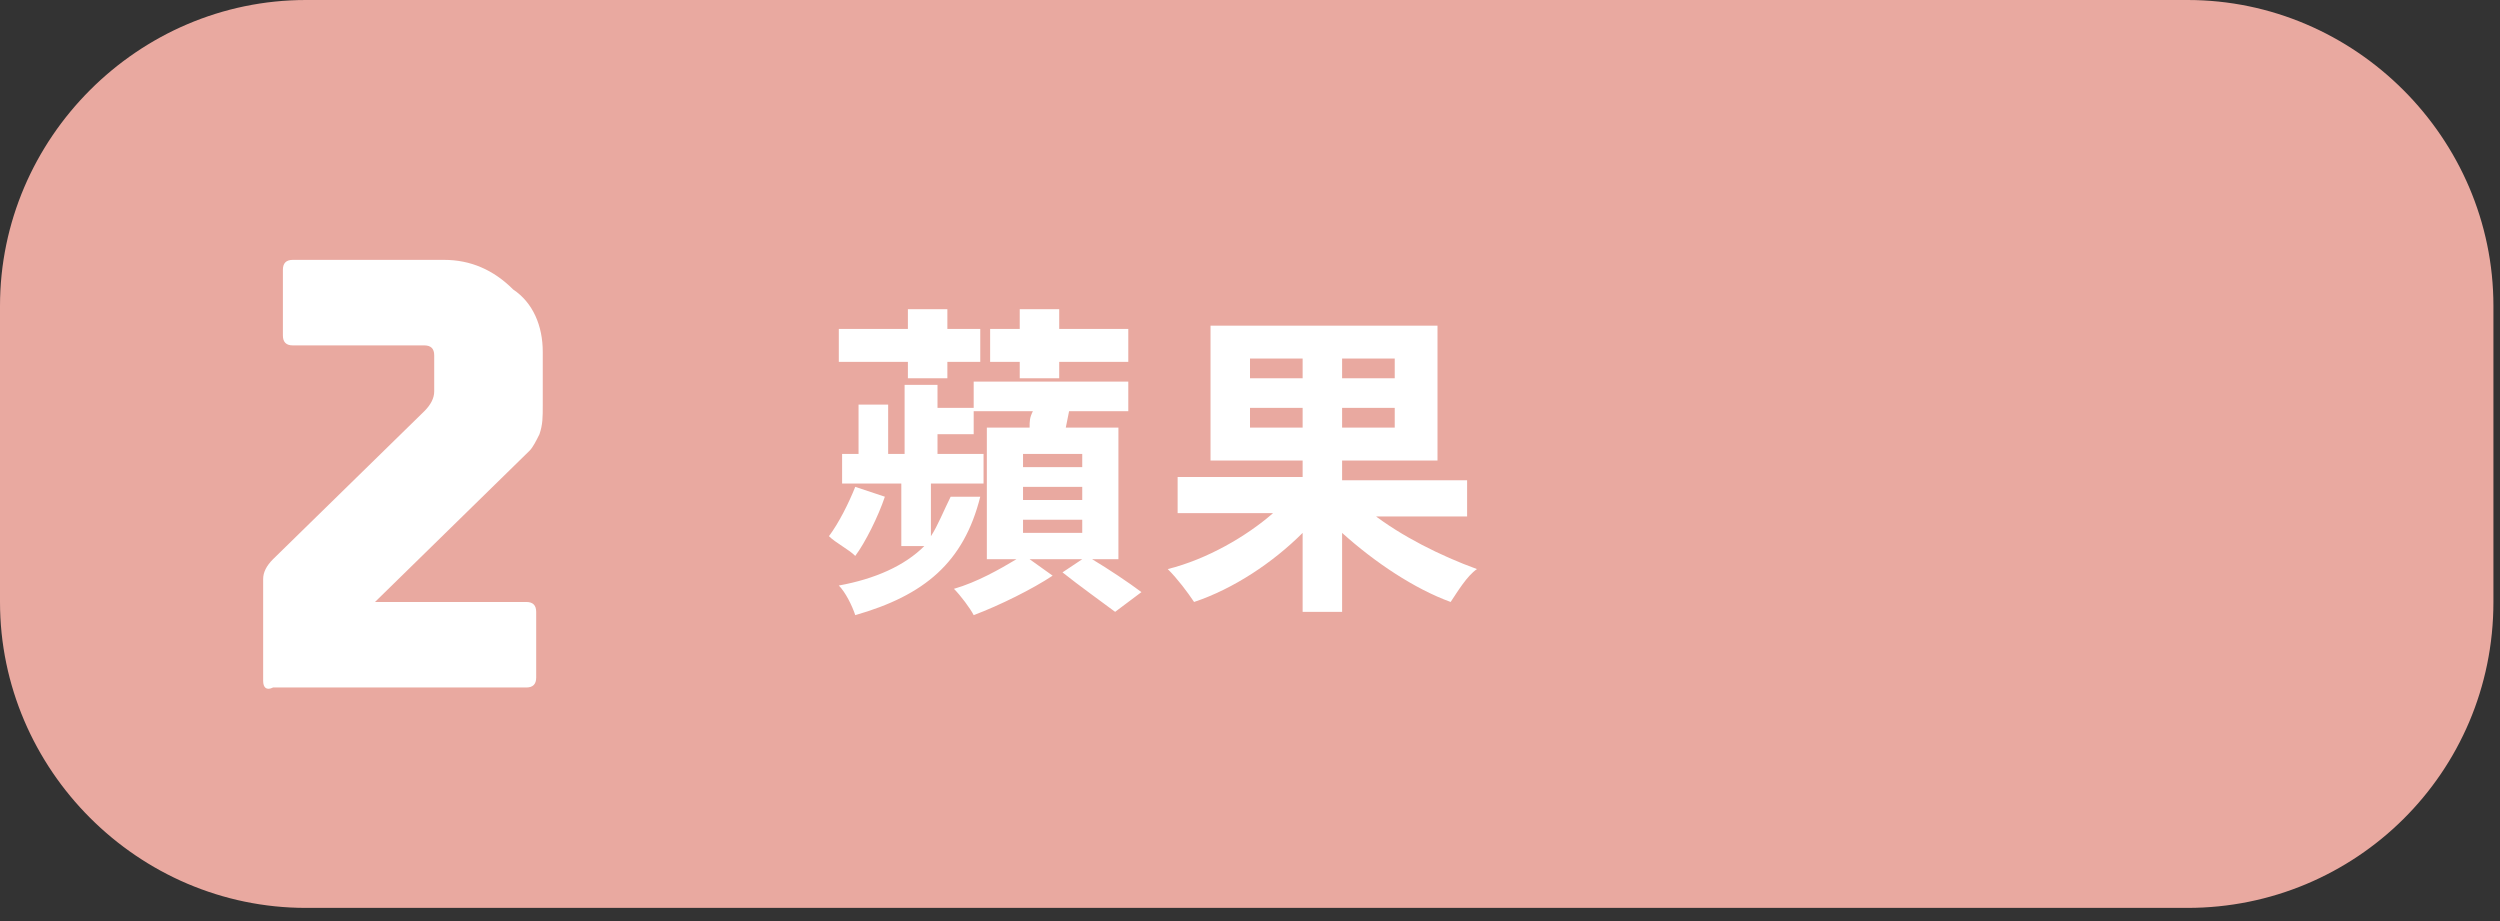 <?xml version="1.0" encoding="utf-8"?>
<!-- Generator: Adobe Illustrator 25.2.1, SVG Export Plug-In . SVG Version: 6.00 Build 0)  -->
<svg version="1.1" id="Layer_1" xmlns="http://www.w3.org/2000/svg" xmlns:xlink="http://www.w3.org/1999/xlink" x="0px" y="0px"
	 viewBox="0 0 76 28" style="enable-background:new 0 0 76 28;" xml:space="preserve">
<rect x="0" y="0" width="76" height="28" fill="#333333" stroke="none"/>
<style type="text/css">
	.st0{fill:#E9A9A0;}
	.st1{fill:#FFFFFF;}
</style>
<g>
	<path class="st0" d="M66.5,27.6H9.3c-5.1,0-9.3-4.2-9.3-9.3v-9C0,4.2,4.2,0,9.3,0h57.2c5.1,0,9.3,4.2,9.3,9.3v9
		C75.8,23.5,71.6,27.6,66.5,27.6z"/>
	<g>
		<g>
			<path class="st1" d="M26.9,15.1c-0.2,0.6-0.6,1.4-0.9,1.8c-0.2-0.2-0.6-0.4-0.8-0.6c0.3-0.4,0.6-1,0.8-1.5L26.9,15.1z M29.8,15.1
				c-0.5,2-1.7,3-3.8,3.6c-0.1-0.3-0.3-0.7-0.5-0.9c1.1-0.2,2-0.6,2.6-1.2h-0.7v-1.9h-1.8v-0.9h0.5v-1.5h0.9v1.5h0.5v-2.1h1v0.7h1.1
				v0.8h-1.1v0.6h1.4v0.9h-1.6v1.6c0.2-0.3,0.4-0.8,0.6-1.2L29.8,15.1z M27.6,11h-2.1v-1h2.1V9.4h1.2V10h1v1h-1v0.5h-1.2V11z
				 M33.2,17c0.5,0.3,1.1,0.7,1.5,1l-0.8,0.6c-0.4-0.3-1.1-0.8-1.6-1.2l0.6-0.4h-1.6l0.7,0.5c-0.6,0.4-1.6,0.9-2.4,1.2
				c-0.1-0.2-0.4-0.6-0.6-0.8c0.7-0.2,1.4-0.6,1.9-0.9H30v-4h1.3c0-0.2,0-0.3,0.1-0.5h-1.8v-0.9h4.7v0.9h-1.8L32.4,13H34v4H33.2z
				 M31,11h-0.9v-1H31V9.4h1.2V10h2.1v1h-2.1v0.5H31V11z M31.1,14.2h1.8v-0.4h-1.8V14.2z M31.1,15.2h1.8v-0.4h-1.8V15.2z M31.1,16.2
				h1.8v-0.4h-1.8V16.2z"/>
			<path class="st1" d="M41.7,15.6c0.9,0.7,2.1,1.3,3.2,1.7c-0.3,0.2-0.6,0.7-0.8,1c-1.1-0.4-2.3-1.2-3.3-2.1v2.4h-1.2v-2.4
				c-0.9,0.9-2.1,1.7-3.3,2.1c-0.2-0.3-0.5-0.7-0.8-1c1.2-0.3,2.4-1,3.2-1.7h-2.9v-1.1h3.8V14h-2.8V9.9h6.9V14h-2.9v0.6h3.8v1.1
				H41.7z M38,11.5h1.6v-0.6H38V11.5z M39.6,13v-0.6H38V13H39.6z M42.4,10.9h-1.6v0.6h1.6V10.9z M42.4,12.4h-1.6V13h1.6V12.4z"/>
		</g>
	</g>
	<g>
		<path class="st1" d="M16.5,10.7v1.6c0,0.4,0,0.6-0.1,0.9c-0.1,0.2-0.2,0.4-0.3,0.5l-4.7,4.6H16c0.2,0,0.3,0.1,0.3,0.3v2
			c0,0.2-0.1,0.3-0.3,0.3H8.3C8.1,21,8,20.9,8,20.7v-3.1c0-0.2,0.1-0.4,0.3-0.6l4.6-4.5c0.2-0.2,0.3-0.4,0.3-0.6v-1.1
			c0-0.2-0.1-0.3-0.3-0.3H8.9c-0.2,0-0.3-0.1-0.3-0.3v-2c0-0.2,0.1-0.3,0.3-0.3h4.6c0.8,0,1.5,0.3,2.1,0.9
			C16.2,9.2,16.5,9.9,16.5,10.7z"/>
	</g>
</g>
</svg>
